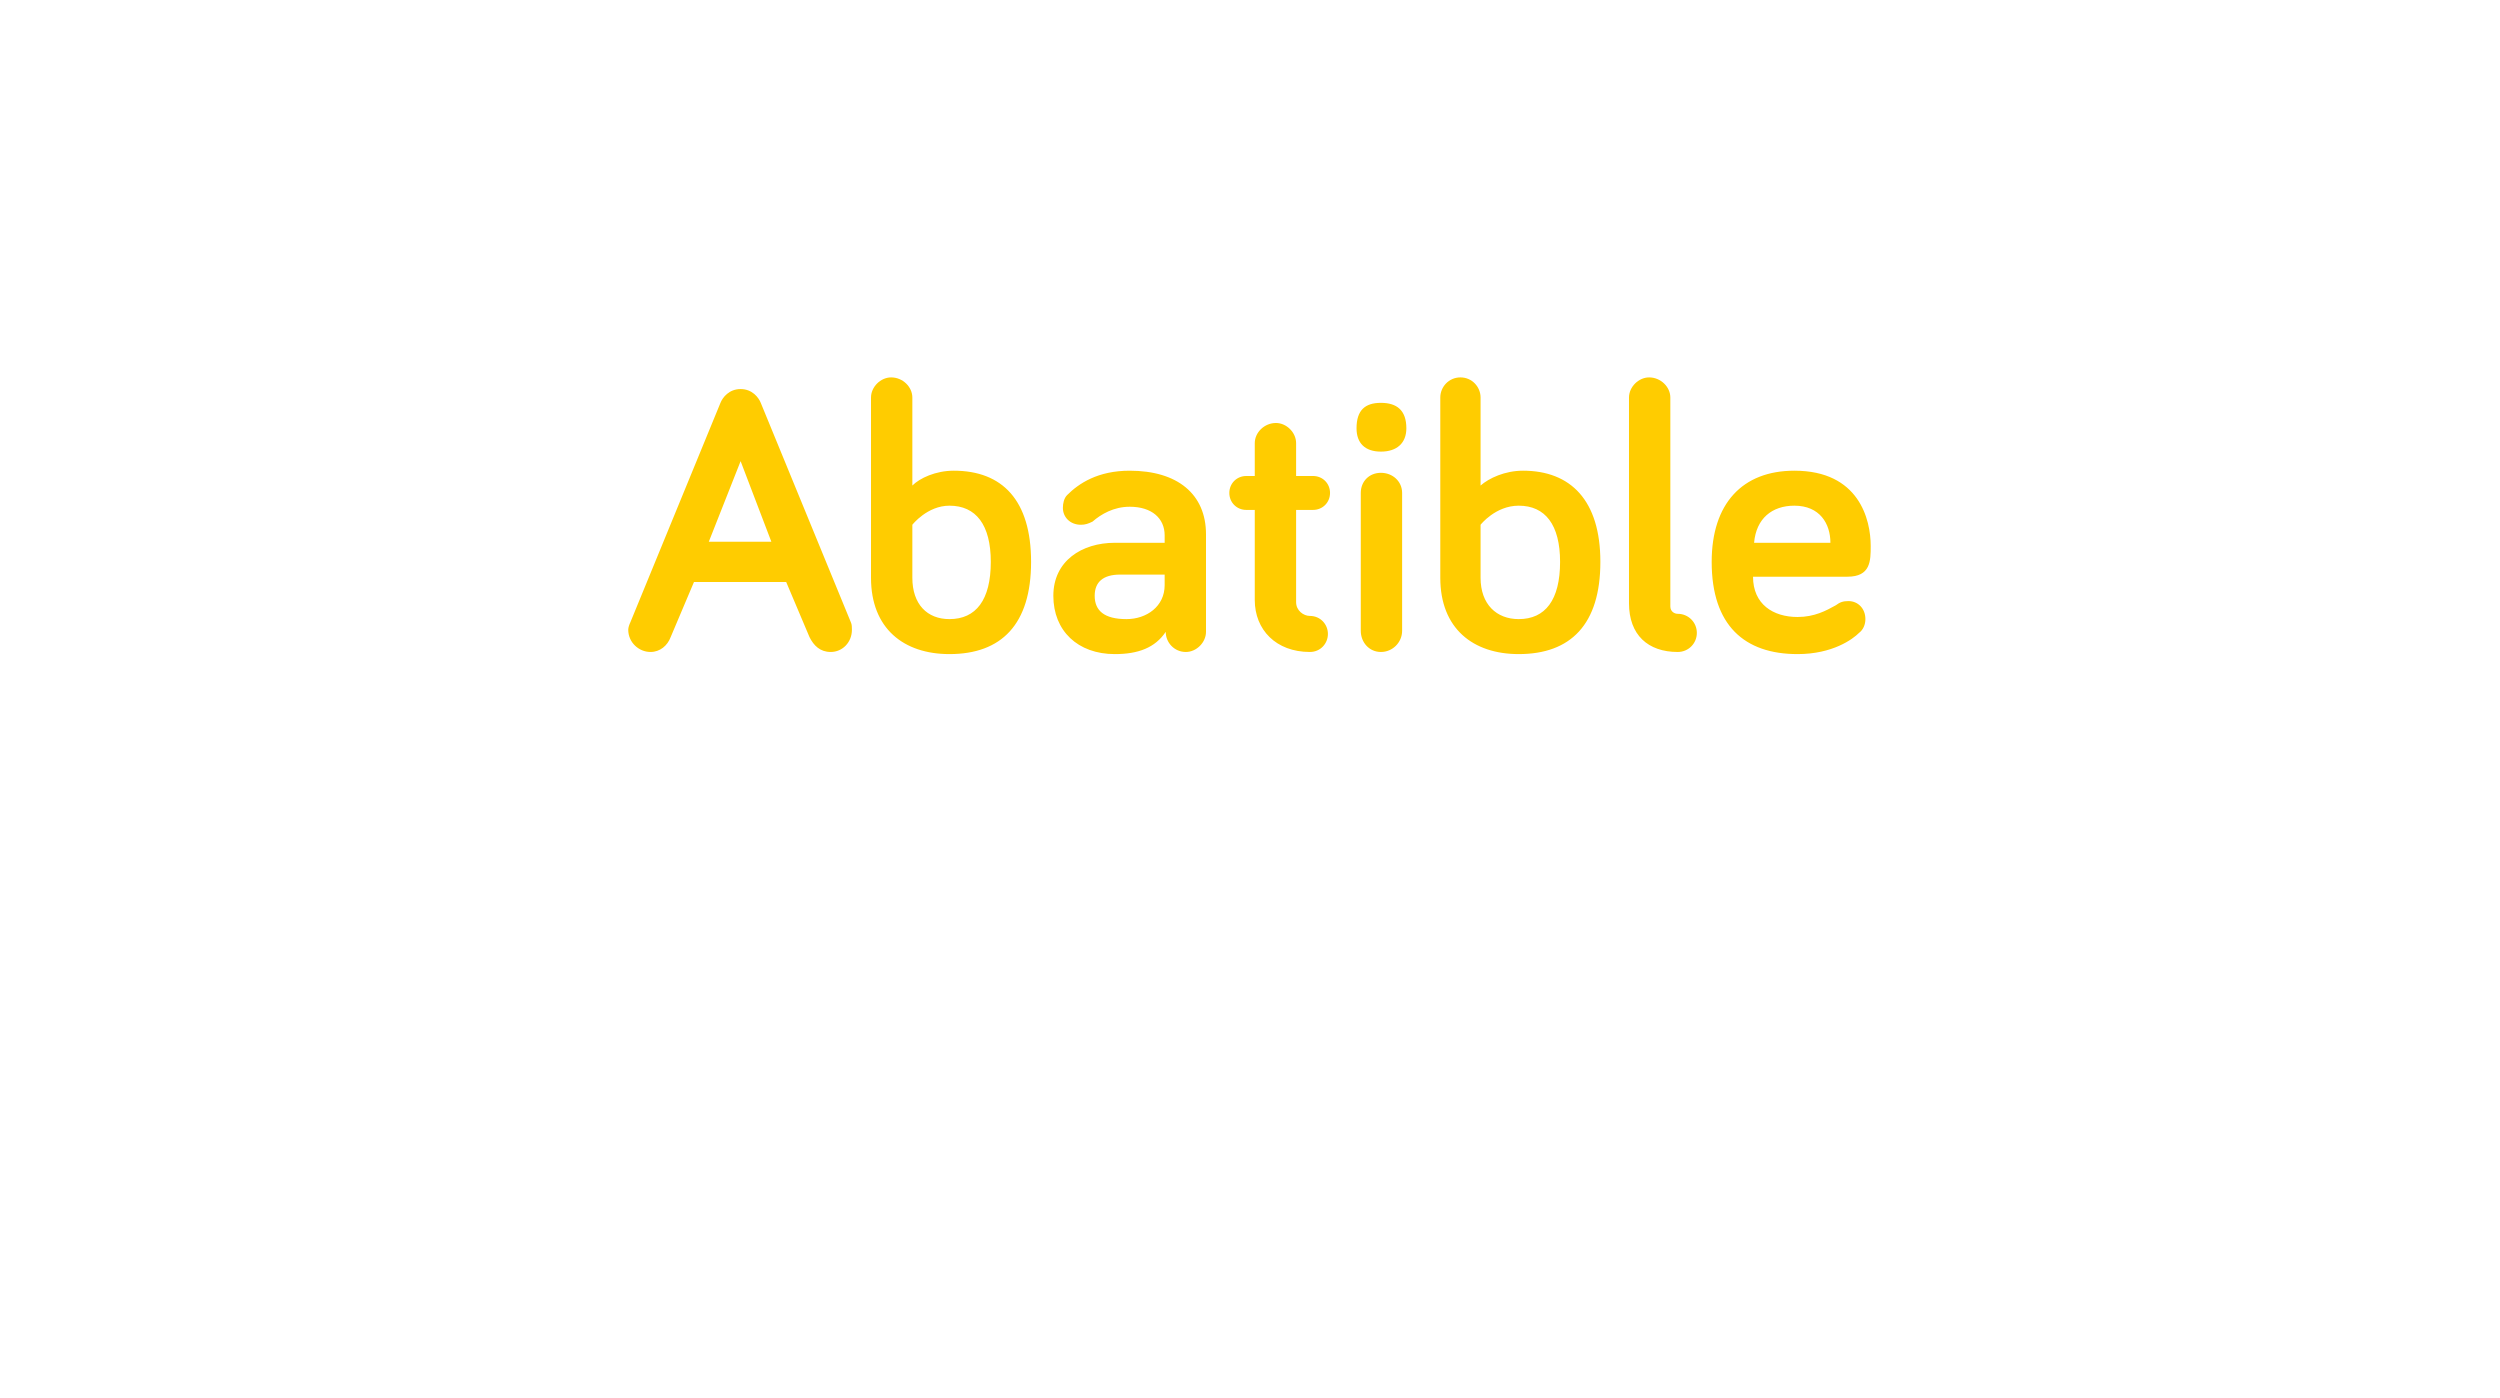 <?xml version="1.0" encoding="UTF-8"?>
<!DOCTYPE svg PUBLIC "-//W3C//DTD SVG 1.1//EN" "http://www.w3.org/Graphics/SVG/1.1/DTD/svg11.dtd">
<!-- Creator: CorelDRAW 2017 -->
<svg xmlns="http://www.w3.org/2000/svg" xml:space="preserve" width="177px" height="99px" version="1.1" style="shape-rendering:geometricPrecision; text-rendering:geometricPrecision; image-rendering:optimizeQuality; fill-rule:evenodd; clip-rule:evenodd"
viewBox="0 0 23.45 13.19"
 xmlns:xlink="http://www.w3.org/1999/xlink">
 <defs>
  <style type="text/css">
   <![CDATA[
    .fil1 {fill:none}
    .fil0 {fill:#FFCC00;fill-rule:nonzero}
   ]]>
  </style>
 </defs>
 <g id="Capa_x0020_1">
  <g id="_2478883838592">
   <path class="fil0" d="M7.21 5.11l-0.59 0 0.3 -0.76 0.29 0.76zm0.14 0.38l0.22 0.52c0.04,0.08 0.1,0.14 0.2,0.14 0.11,0 0.2,-0.09 0.2,-0.21 0,-0.02 0,-0.05 -0.01,-0.07l-0.85 -2.07c-0.02,-0.05 -0.08,-0.13 -0.19,-0.13 -0.11,0 -0.17,0.08 -0.19,0.13l-0.85 2.07c-0.01,0.02 -0.02,0.05 -0.02,0.07 0,0.12 0.1,0.21 0.21,0.21 0.09,0 0.16,-0.06 0.19,-0.14l0.22 -0.52 0.87 0zm1.19 -0.54c0,0 0.14,-0.18 0.35,-0.18 0.25,0 0.39,0.18 0.39,0.53 0,0.36 -0.14,0.54 -0.39,0.54 -0.21,0 -0.35,-0.14 -0.35,-0.39l0 -0.5zm0.39 -0.51c-0.17,0 -0.32,0.07 -0.39,0.14l0 -0.83c0,-0.1 -0.09,-0.19 -0.2,-0.19 -0.1,0 -0.19,0.09 -0.19,0.19l0 1.7c0,0.48 0.31,0.72 0.74,0.72 0.49,0 0.77,-0.28 0.77,-0.87 0,-0.58 -0.27,-0.86 -0.73,-0.86zm1.66 0.34c0.21,0 0.33,0.11 0.33,0.27l0 0.07 -0.47 0c-0.31,0 -0.58,0.17 -0.58,0.5 0,0.33 0.23,0.55 0.58,0.55 0.22,0 0.38,-0.06 0.48,-0.21 0,0.1 0.08,0.19 0.19,0.19 0.1,0 0.19,-0.09 0.19,-0.19l0 -0.92c0,-0.38 -0.27,-0.6 -0.72,-0.6 -0.3,0 -0.48,0.12 -0.59,0.23 -0.03,0.03 -0.04,0.08 -0.04,0.12 0,0.09 0.07,0.16 0.17,0.16 0.04,0 0.07,-0.01 0.11,-0.03 0.08,-0.07 0.2,-0.14 0.35,-0.14zm-0.03 1.06c-0.21,0 -0.3,-0.08 -0.3,-0.22 0,-0.13 0.08,-0.2 0.24,-0.2l0.42 0 0 0.1c0,0.2 -0.17,0.32 -0.36,0.32zm1.21 -1.35l-0.08 0c-0.09,0 -0.16,0.07 -0.16,0.16 0,0.09 0.07,0.16 0.16,0.16l0.08 0 0 0.85c0,0.28 0.2,0.49 0.52,0.49 0.1,0 0.17,-0.08 0.17,-0.17 0,-0.09 -0.07,-0.17 -0.17,-0.17 -0.06,0 -0.13,-0.05 -0.13,-0.13l0 -0.87 0.16 0c0.09,0 0.16,-0.07 0.16,-0.16 0,-0.09 -0.07,-0.16 -0.16,-0.16l-0.16 0 0 -0.31c0,-0.1 -0.09,-0.19 -0.19,-0.19 -0.11,0 -0.2,0.09 -0.2,0.19l0 0.31zm1.39 0.16c0,-0.11 -0.09,-0.19 -0.2,-0.19 -0.11,0 -0.19,0.08 -0.19,0.19l0 1.3c0,0.11 0.08,0.2 0.19,0.2 0.11,0 0.2,-0.09 0.2,-0.2l0 -1.3zm-0.2 -0.39c0.15,0 0.24,-0.08 0.24,-0.22 0,-0.17 -0.09,-0.24 -0.24,-0.24 -0.15,0 -0.23,0.07 -0.23,0.24 0,0.14 0.08,0.22 0.23,0.22zm0.94 0.69c0,0 0.14,-0.18 0.36,-0.18 0.25,0 0.39,0.18 0.39,0.53 0,0.36 -0.14,0.54 -0.39,0.54 -0.21,0 -0.36,-0.14 -0.36,-0.39l0 -0.5zm0.4 -0.51c-0.17,0 -0.32,0.07 -0.4,0.14l0 -0.83c0,-0.1 -0.08,-0.19 -0.19,-0.19 -0.11,0 -0.19,0.09 -0.19,0.19l0 1.7c0,0.48 0.31,0.72 0.74,0.72 0.49,0 0.77,-0.28 0.77,-0.87 0,-0.58 -0.28,-0.86 -0.73,-0.86zm1.19 -0.88c-0.1,0 -0.19,0.09 -0.19,0.19l0 1.94c0,0.3 0.18,0.46 0.46,0.46 0.1,0 0.18,-0.08 0.18,-0.18 0,-0.1 -0.08,-0.18 -0.18,-0.18 -0.03,0 -0.07,-0.02 -0.07,-0.07l0 -1.97c0,-0.1 -0.09,-0.19 -0.2,-0.19zm0.59 1.74c0,0.6 0.31,0.87 0.81,0.87 0.33,0 0.52,-0.14 0.58,-0.2 0.04,-0.03 0.06,-0.08 0.06,-0.13 0,-0.1 -0.07,-0.17 -0.16,-0.17 -0.05,0 -0.08,0.01 -0.12,0.04 -0.09,0.05 -0.2,0.11 -0.36,0.11 -0.23,0 -0.42,-0.12 -0.42,-0.38l0.89 0c0.22,0 0.22,-0.15 0.22,-0.29 0,-0.25 -0.11,-0.71 -0.72,-0.71 -0.49,0 -0.78,0.31 -0.78,0.86zm0.78 -0.53c0.24,0 0.34,0.17 0.34,0.35l-0.72 0c0.02,-0.23 0.17,-0.35 0.38,-0.35z"/>
   <rect class="fil1" width="23.45" height="13.19"/>
  </g>
 </g>
</svg>
